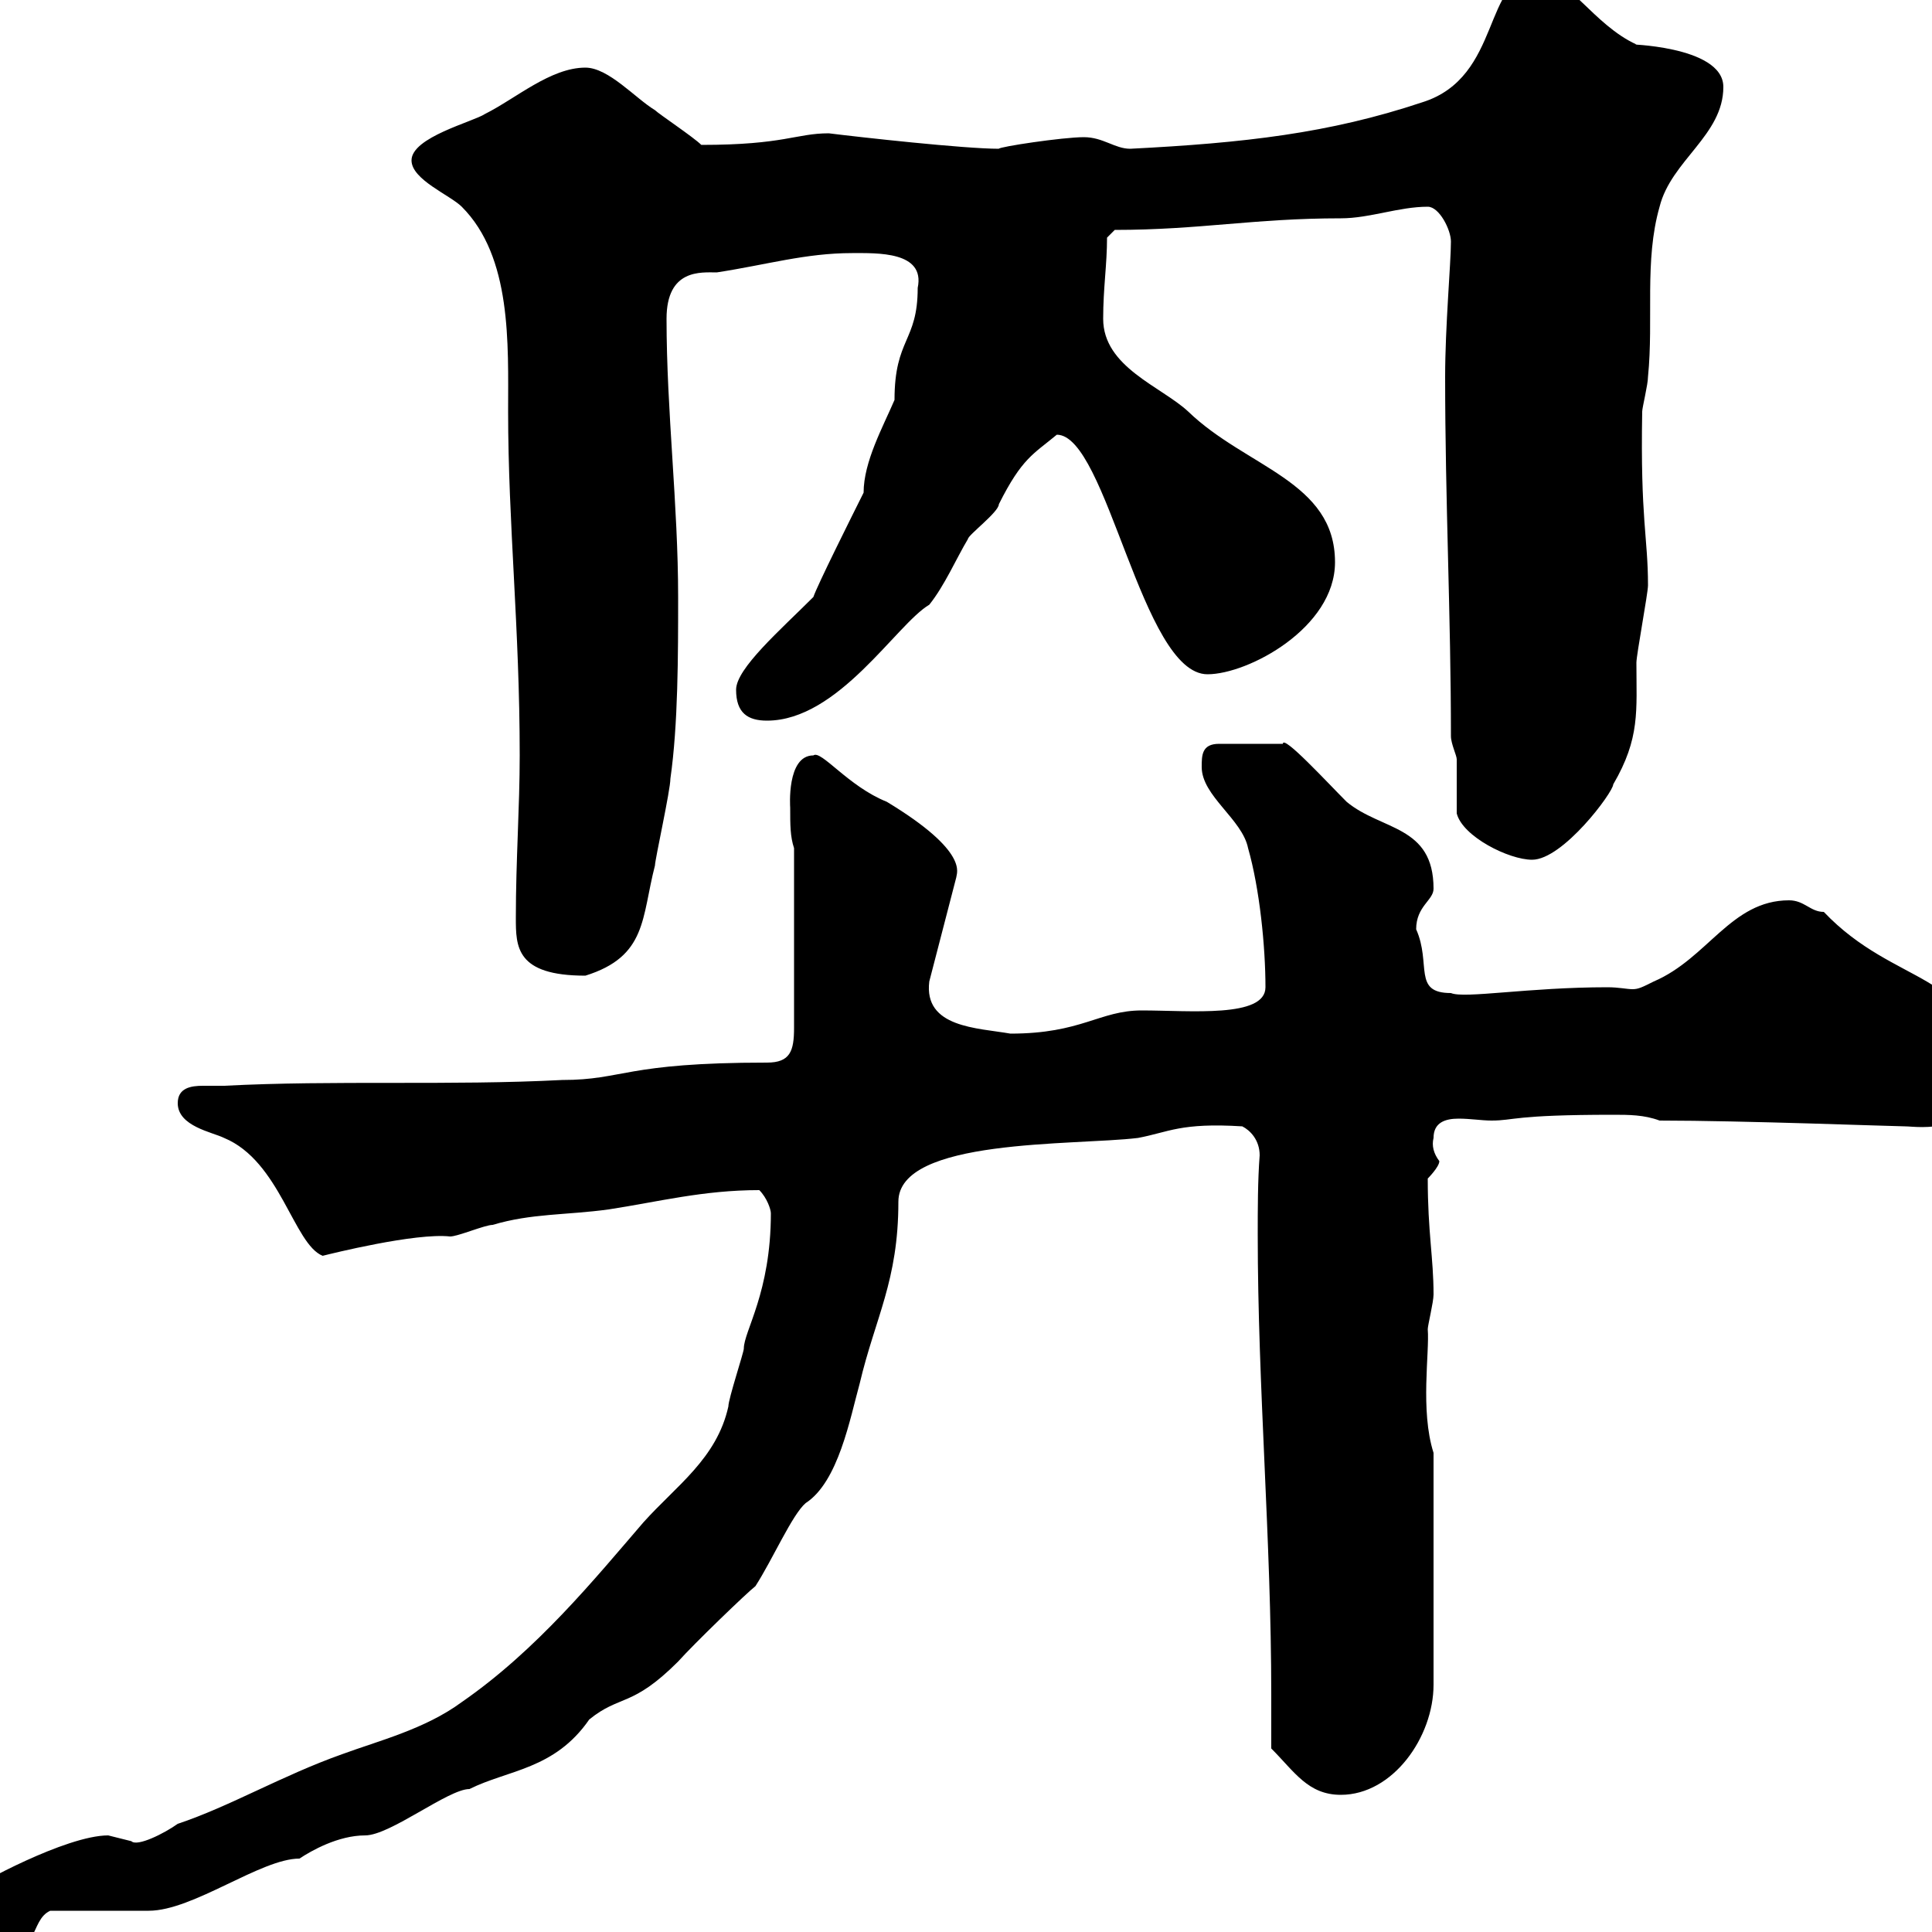 <svg xmlns="http://www.w3.org/2000/svg" xmlns:xlink="http://www.w3.org/1999/xlink" width="300" height="300"><path d="M-6.60 299.40C-6.60 303-5.10 304.50-1.20 303.90C6.30 303.90 4.50 298.20 7.80 296.70C10.50 296.70 20.40 296.70 23.10 296.70C30 296.70 40.50 288.60 46.50 288.60C48.30 287.40 52.50 285 56.70 285C60.60 285 69.60 277.80 72.90 277.80C78.90 274.80 86.10 274.80 91.50 267C96.30 263.10 98.10 265.20 105.30 258C107.70 255.30 116.10 247.20 117.30 246.30C120 242.10 123 235.20 125.10 233.40C130.20 230.10 132 220.20 133.50 214.80C135.90 204.60 139.50 198.90 139.50 186.60C139.50 176.70 166.80 177.90 176.70 176.70C181.50 175.80 183.30 174.30 192.90 174.90C194.10 175.50 195.60 177 195.60 179.40C195.30 183.30 195.30 187.80 195.30 191.70C195.30 215.40 197.40 239.10 197.40 263.10C197.40 265.80 197.40 268.80 197.40 271.50C201 275.10 203.10 278.70 208.20 278.70C216.30 278.70 222.60 269.70 222.60 261.60L222.60 225.60C220.50 219 222 210 221.70 206.40C221.70 205.80 222.60 202.20 222.60 201C222.60 195.30 221.70 191.40 221.70 183C221.70 183 223.50 181.20 223.50 180.30C222.60 179.10 222.30 177.90 222.60 176.70C222.60 174.30 224.40 173.70 226.50 173.70C228.30 173.70 230.10 174 231.60 174C235.20 174 234.90 173.10 250.50 173.10C252.90 173.10 255.30 173.10 257.70 174C270.60 174 294.30 174.90 295.80 174.90C297.90 174.90 307.20 176.70 307.20 165.90C307.20 150.90 294.30 153.30 283.20 141.60C281.10 141.60 280.20 139.80 277.80 139.80C268.80 139.80 265.20 148.80 256.80 152.40C255 153.30 254.40 153.60 253.50 153.60C252.60 153.60 251.40 153.30 249.60 153.30C237.30 153.30 227.40 155.10 225.30 154.20C219.30 154.20 222.30 149.70 219.90 144.30C219.90 140.70 222.60 139.80 222.60 138C222.60 128.10 214.50 129 209.10 124.50C206.10 121.50 199.20 114 199.20 115.50L189.30 115.50C186.60 115.50 186.60 117.30 186.60 119.10C186.60 123.60 192.90 127.20 193.80 131.70C195.60 138 196.50 147 196.50 153.30C196.50 158.10 184.80 156.90 177.30 156.90C170.70 156.90 168 160.50 156.90 160.50C151.80 159.60 143.40 159.60 144.30 152.40L148.50 136.20C148.50 135.60 150.60 132.30 137.70 124.50C131.70 122.10 127.50 116.40 126.30 117.30C122.10 117.30 122.70 125.40 122.70 125.40C122.70 128.10 122.70 129.90 123.30 131.70L123.30 159.60C123.30 163.20 122.70 165 119.10 165C96.90 165 96.90 167.70 87.30 167.70C69.90 168.60 51.90 167.70 34.80 168.60C33.90 168.60 33 168.60 31.50 168.60C29.70 168.60 27.60 168.90 27.60 171.30C27.60 174.90 33 175.80 34.80 176.70C43.50 180.30 45.60 193.20 50.10 195C51.30 194.70 64.50 191.40 69.90 192C71.10 192 75.30 190.20 76.50 190.20C82.50 188.40 87.90 188.70 94.50 187.80C102.30 186.60 109.20 184.80 117.90 184.80C119.10 186 119.70 187.80 119.70 188.40C119.70 200.70 115.50 206.70 115.50 209.40C115.50 210 113.10 217.20 113.10 218.40C111.30 226.50 105 230.70 99.90 236.40C92.40 245.10 83.40 256.20 71.70 264.30C66 268.50 58.80 270.30 53.10 272.40C43.80 275.70 35.70 280.50 27.60 283.20C25.50 284.70 21.30 286.80 20.40 285.90C20.40 285.90 16.80 285 16.80 285C10.20 285-3.90 292.80-3.90 293.10C-3.90 293.10-5.70 297.60-6.60 298.50C-6.60 298.50-6.60 299.40-6.60 299.40ZM80.10 142.50C80.10 147 80.10 151.50 90.90 151.50C100.50 148.50 99.60 142.50 101.70 134.40C101.70 133.50 104.10 122.70 104.10 120.90C105.30 112.50 105.30 101.70 105.30 92.70C105.30 78.30 103.50 63.90 103.50 49.50C103.50 41.70 108.90 42.30 111.30 42.30C119.10 41.10 125.10 39.30 132.30 39.30C136.20 39.30 143.70 39 142.50 44.70C142.50 53.10 138.90 52.50 138.90 62.10C137.10 66.30 134.10 71.70 134.10 76.50C132.30 80.10 126.90 90.90 126.30 92.70C121.20 97.80 114.30 103.80 114.30 107.10C114.30 110.70 116.10 111.90 119.10 111.90C130.20 111.90 139.20 96.90 144.30 93.90C146.70 90.90 148.50 86.70 150.30 83.70C150.30 83.10 155.10 79.50 155.10 78.30C158.70 71.10 160.50 70.50 164.10 67.50C171.90 67.50 177.30 104.70 187.50 104.70C193.80 104.70 207.30 97.50 207.30 87.30C207.30 74.70 193.50 72.60 184.50 63.90C180.30 60 171.30 57 171.30 49.50C171.30 44.70 171.90 41.10 171.90 36.90L173.10 35.70C186.30 35.70 194.70 33.90 208.20 33.90C212.70 33.90 217.20 32.10 221.70 32.10C223.50 32.10 225.30 35.70 225.30 37.50C225.30 40.80 224.40 50.70 224.40 58.50C224.40 77.70 225.30 95.70 225.30 114.30C225.30 115.50 226.20 117.30 226.20 117.90C226.20 119.10 226.20 125.40 226.20 126.30C227.10 129.90 234.30 133.50 237.90 133.50C242.70 133.50 250.50 123 250.50 121.80C254.70 114.60 254.10 110.40 254.10 102.90C254.10 101.70 255.90 92.10 255.90 90.90C255.90 83.40 254.70 80.70 255 63.90C255 63.30 255.90 59.70 255.90 58.50C256.80 49.50 255.30 40.50 257.70 32.10C259.50 24.90 267.60 21 267.60 13.50C267.60 6.90 251.40 6.90 254.10 6.90C247.50 3.90 243.30-3.90 238.80-3.90C230.10-3.90 233.40 12 220.80 15.90C206.40 20.70 193.20 22.20 175.50 23.10C173.10 23.10 171.30 21.30 168.30 21.30C165 21.30 155.10 22.80 155.10 23.10C149.70 23.10 133.50 21.30 128.70 20.70C123.60 20.70 121.80 22.50 108.90 22.50C107.70 21.30 102.30 17.70 101.70 17.10C98.70 15.30 94.50 10.50 90.90 10.50C85.50 10.50 80.10 15.30 75.30 17.70C73.50 18.90 63.90 21.30 63.90 24.90C63.90 27.90 69.90 30.30 71.70 32.10C79.50 39.90 78.90 53.40 78.90 63.90C78.90 81.30 80.70 97.50 80.70 117.30C80.70 125.40 80.10 133.50 80.10 142.50Z"/></svg>